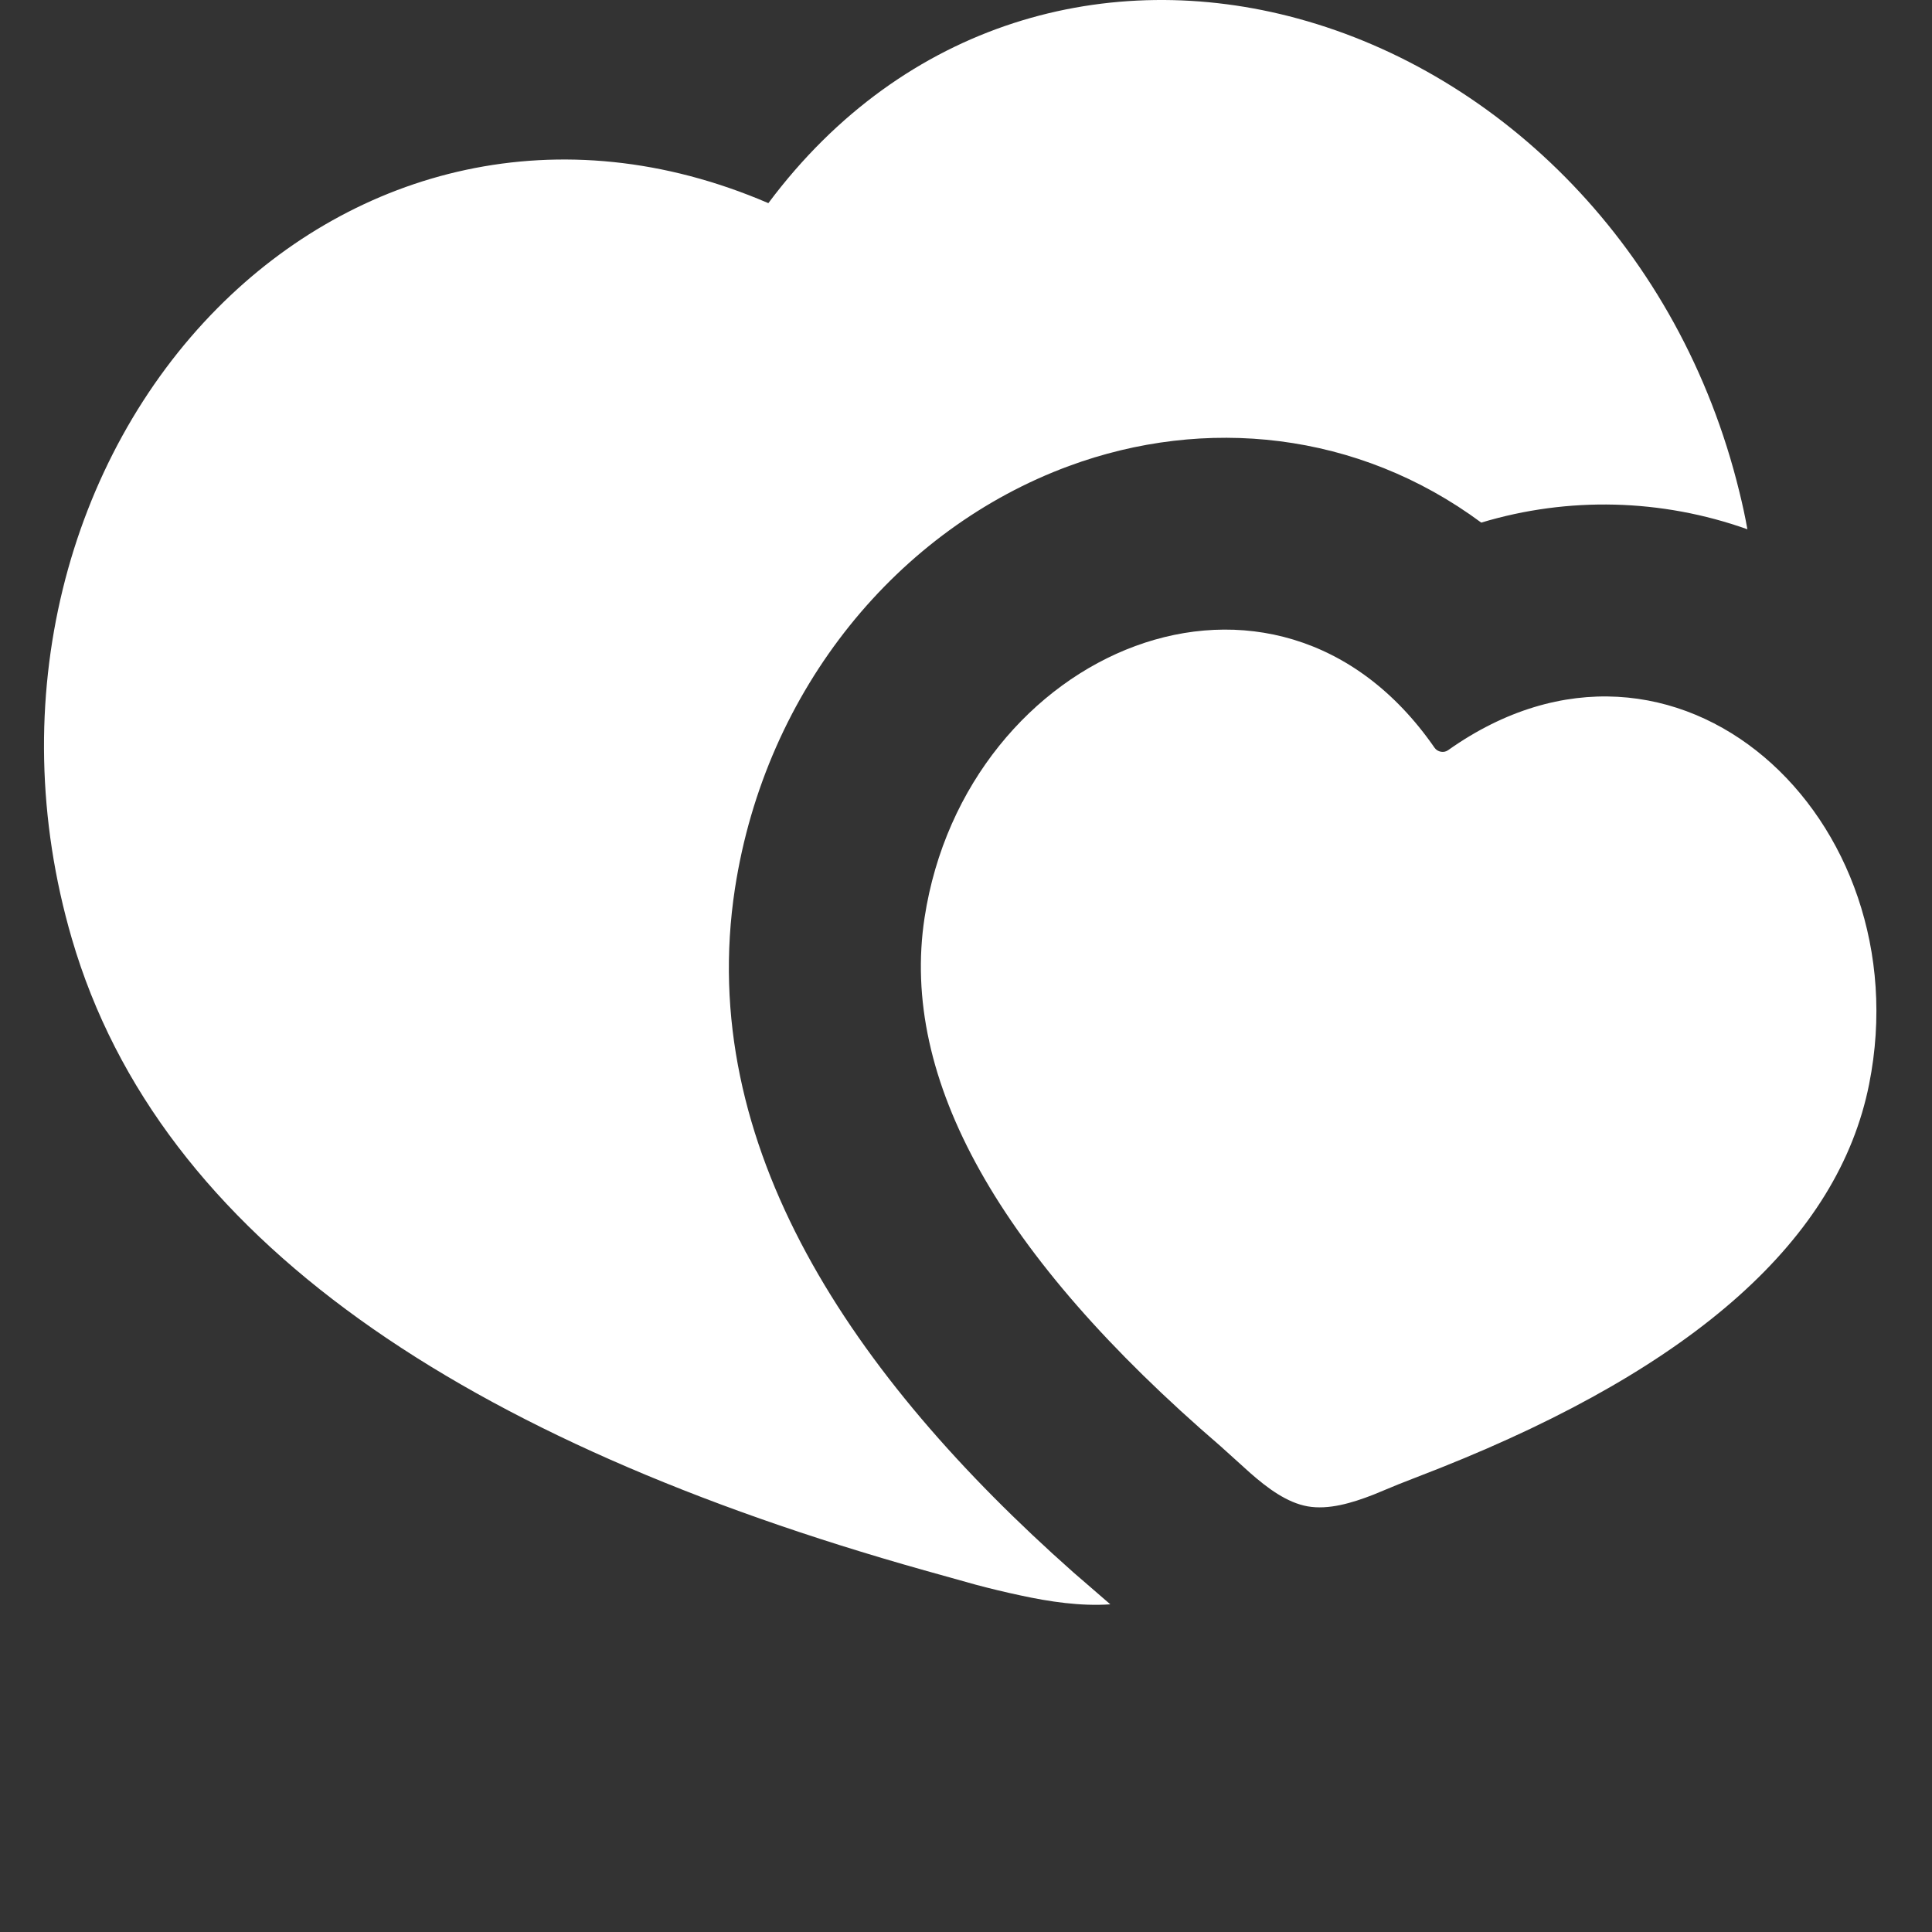 <svg width="20" height="20" viewBox="0 0 20 20" fill="none" xmlns="http://www.w3.org/2000/svg">
<rect x="0" y="0" width="20" height="20" fill="#333333" stroke="none"/>
<path d="M7.954 2.103C9.365 0.213 11.485 -0.34 13.435 0.192C15.541 0.765 17.392 2.573 18.006 5.092C18.038 5.221 18.066 5.35 18.089 5.479C17.201 5.163 16.236 5.138 15.334 5.41C14.056 4.464 12.473 4.305 11.066 4.824C9.303 5.474 7.927 7.124 7.608 9.199C7.201 11.857 8.819 14.244 11.108 16.274L11.494 16.608C11.183 16.629 10.867 16.581 10.565 16.516C10.41 16.483 10.256 16.446 10.102 16.405L9.569 16.256C4.828 14.922 1.654 12.836 0.744 9.718C0.017 7.229 0.716 4.737 2.253 3.188C3.677 1.753 5.788 1.171 7.954 2.103ZM9.571 9.5C9.996 6.727 13.203 5.361 14.85 7.74C14.865 7.762 14.889 7.777 14.916 7.782C14.943 7.787 14.97 7.781 14.992 7.765C17.353 6.093 19.898 8.473 19.349 11.224C19.031 12.82 17.552 14.144 14.91 15.196L14.478 15.365L14.217 15.473C13.991 15.561 13.753 15.631 13.538 15.594C13.323 15.556 13.123 15.407 12.942 15.248L12.634 14.97C10.336 12.993 9.316 11.17 9.571 9.5Z" fill="white"/>
</svg>
